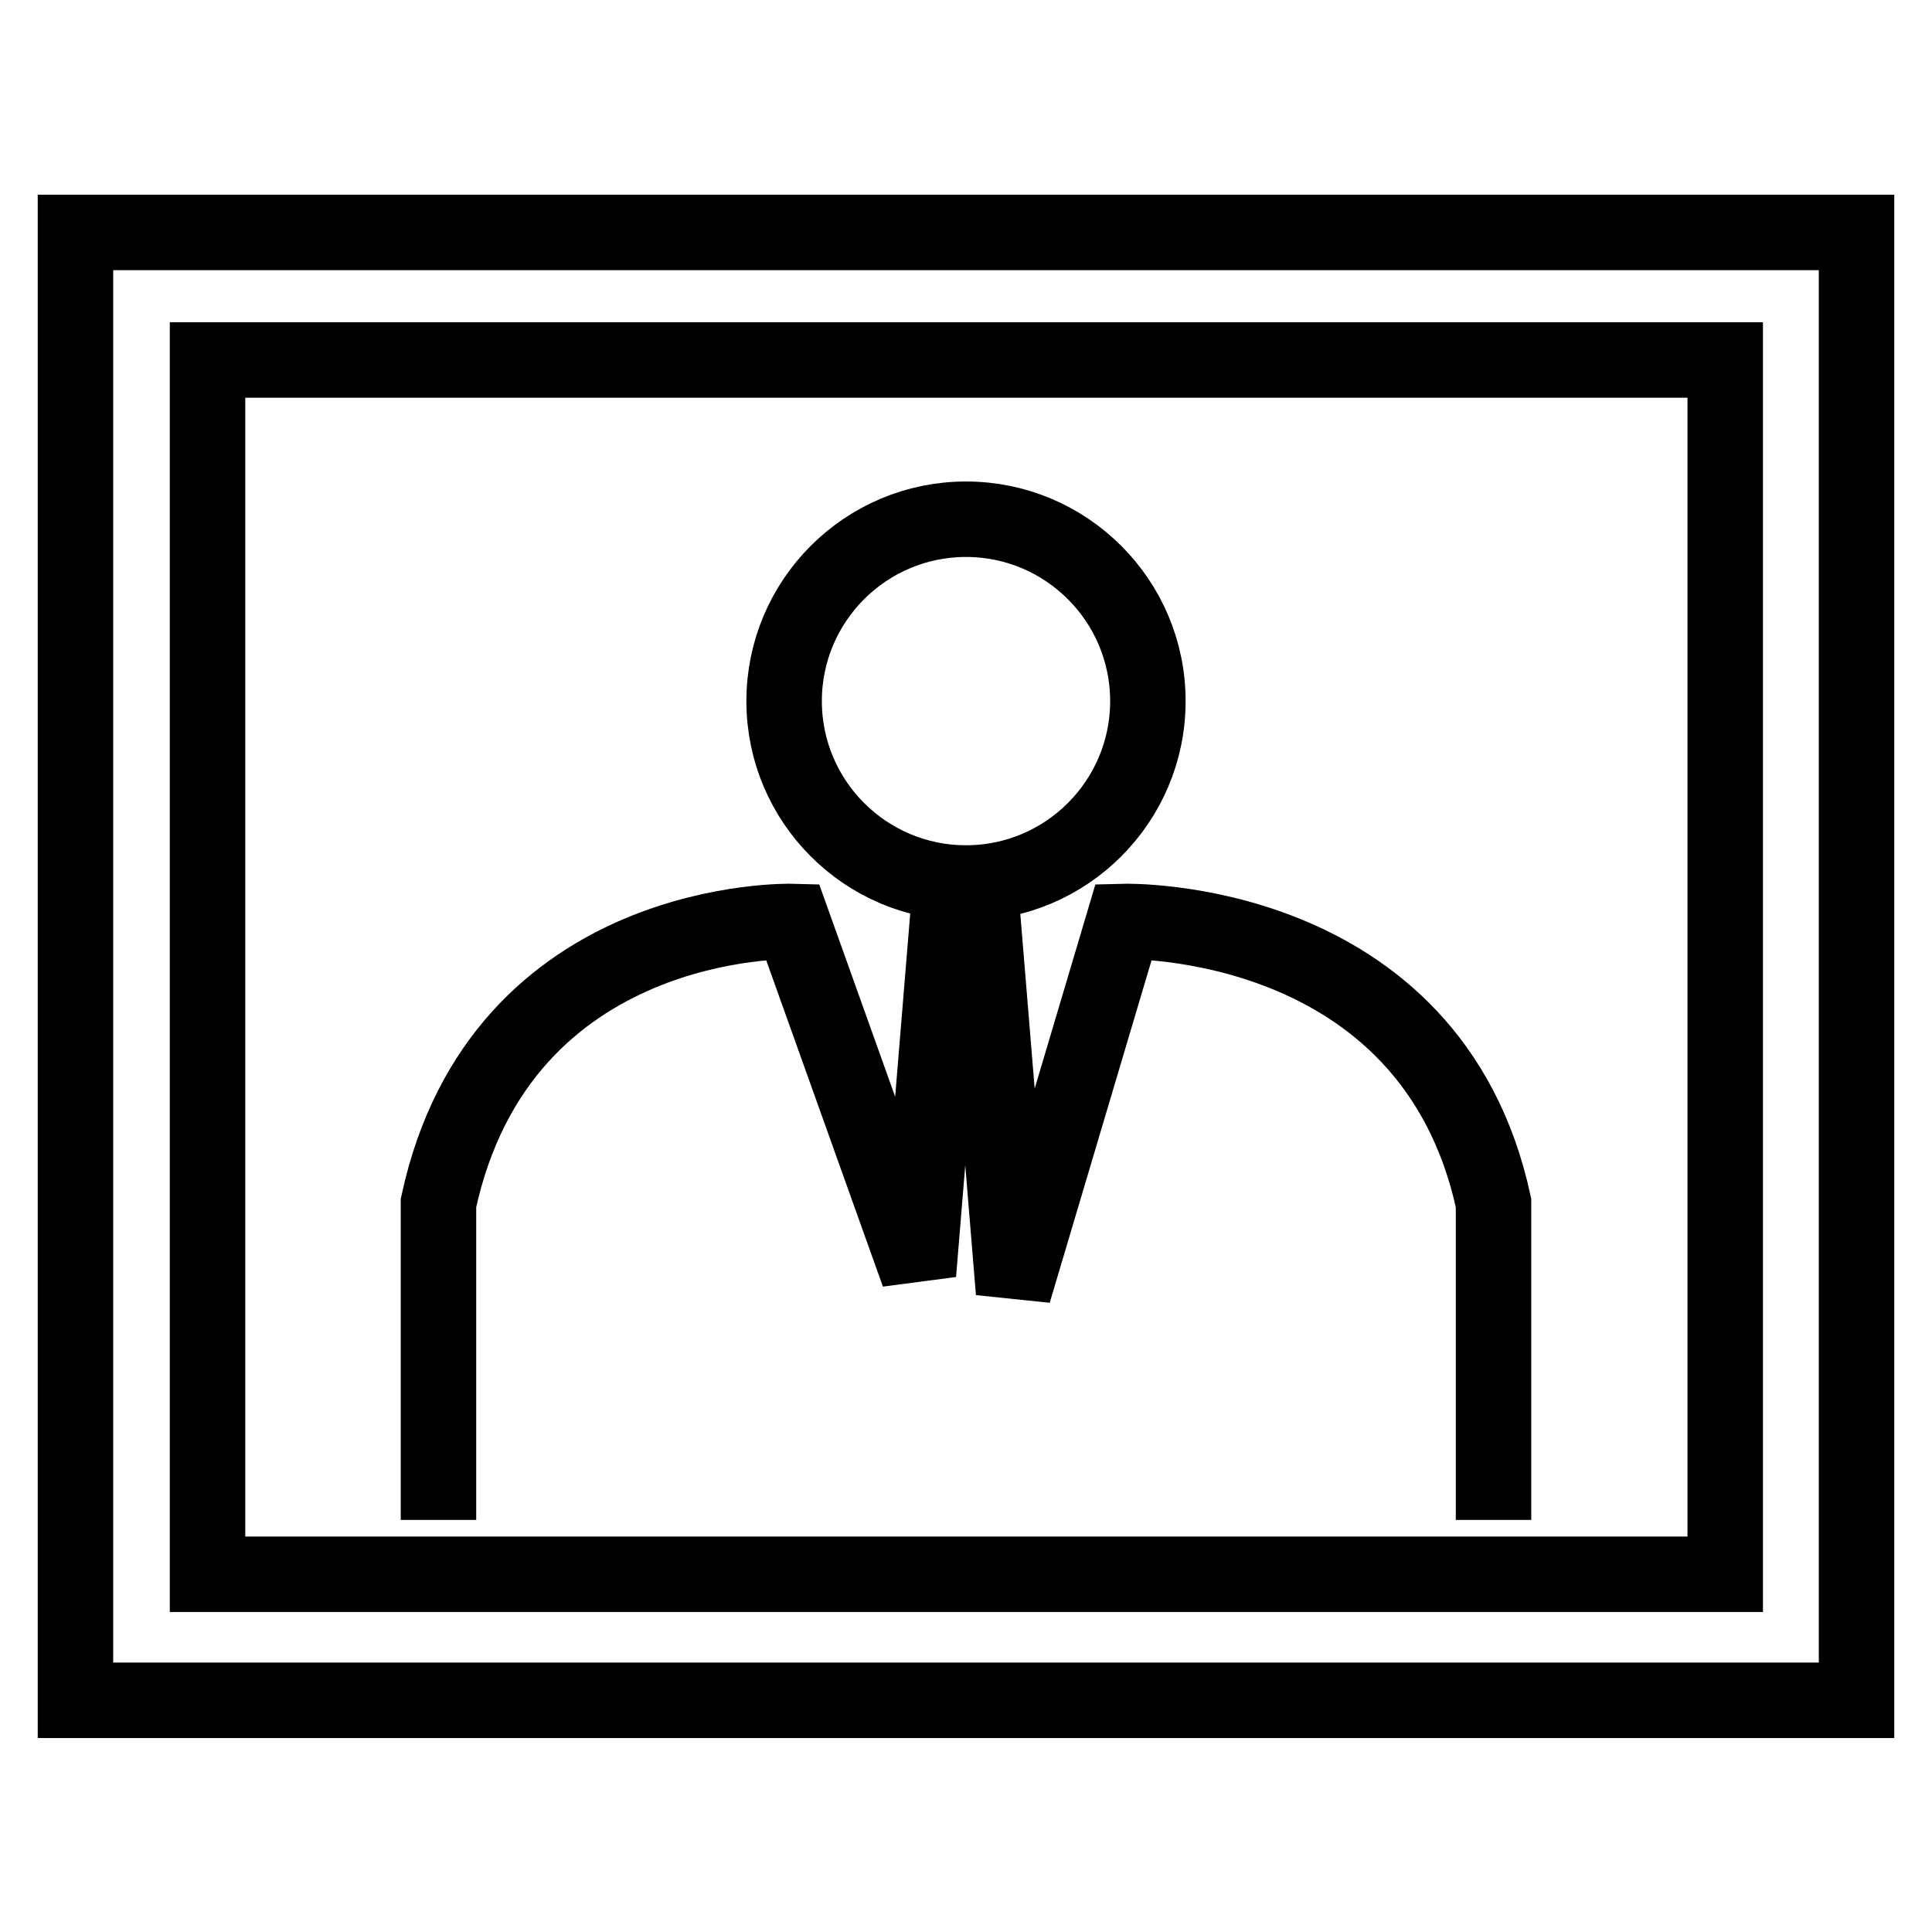 <?xml version="1.0" encoding="utf-8"?>
<!-- Svg Vector Icons : http://www.onlinewebfonts.com/icon -->
<!DOCTYPE svg PUBLIC "-//W3C//DTD SVG 1.1//EN" "http://www.w3.org/Graphics/SVG/1.1/DTD/svg11.dtd">
<svg version="1.1" xmlns="http://www.w3.org/2000/svg" xmlns:xlink="http://www.w3.org/1999/xlink" x="0px" y="0px" viewBox="0 0 256 256" enable-background="new 0 0 256 256" xml:space="preserve">
<g> <path stroke-width="10" fill-opacity="0" stroke="#000000"  d="M10,30.8v194.5h236V30.8H10z M228.5,208.6H27.5V47.7h201.1V208.6L228.5,208.6z"/> <path stroke-width="10" fill-opacity="0" stroke="#000000"  d="M197.9,201.4v-42c-8.3-38.4-49-37.3-49-37.3l-14.6,49.1l-3.8-46.2h-5.2l-3.6,43.8L105,122.1 c0,0-38.6-1.1-46.9,37.3v42 M128,117c13.3,0,24.1-10.8,24.1-24.1c0-13.3-10.8-24.1-24.1-24.1c-13.3,0-24.1,10.8-24.1,24.1 C103.9,106.2,114.7,117,128,117z"/></g>
</svg>